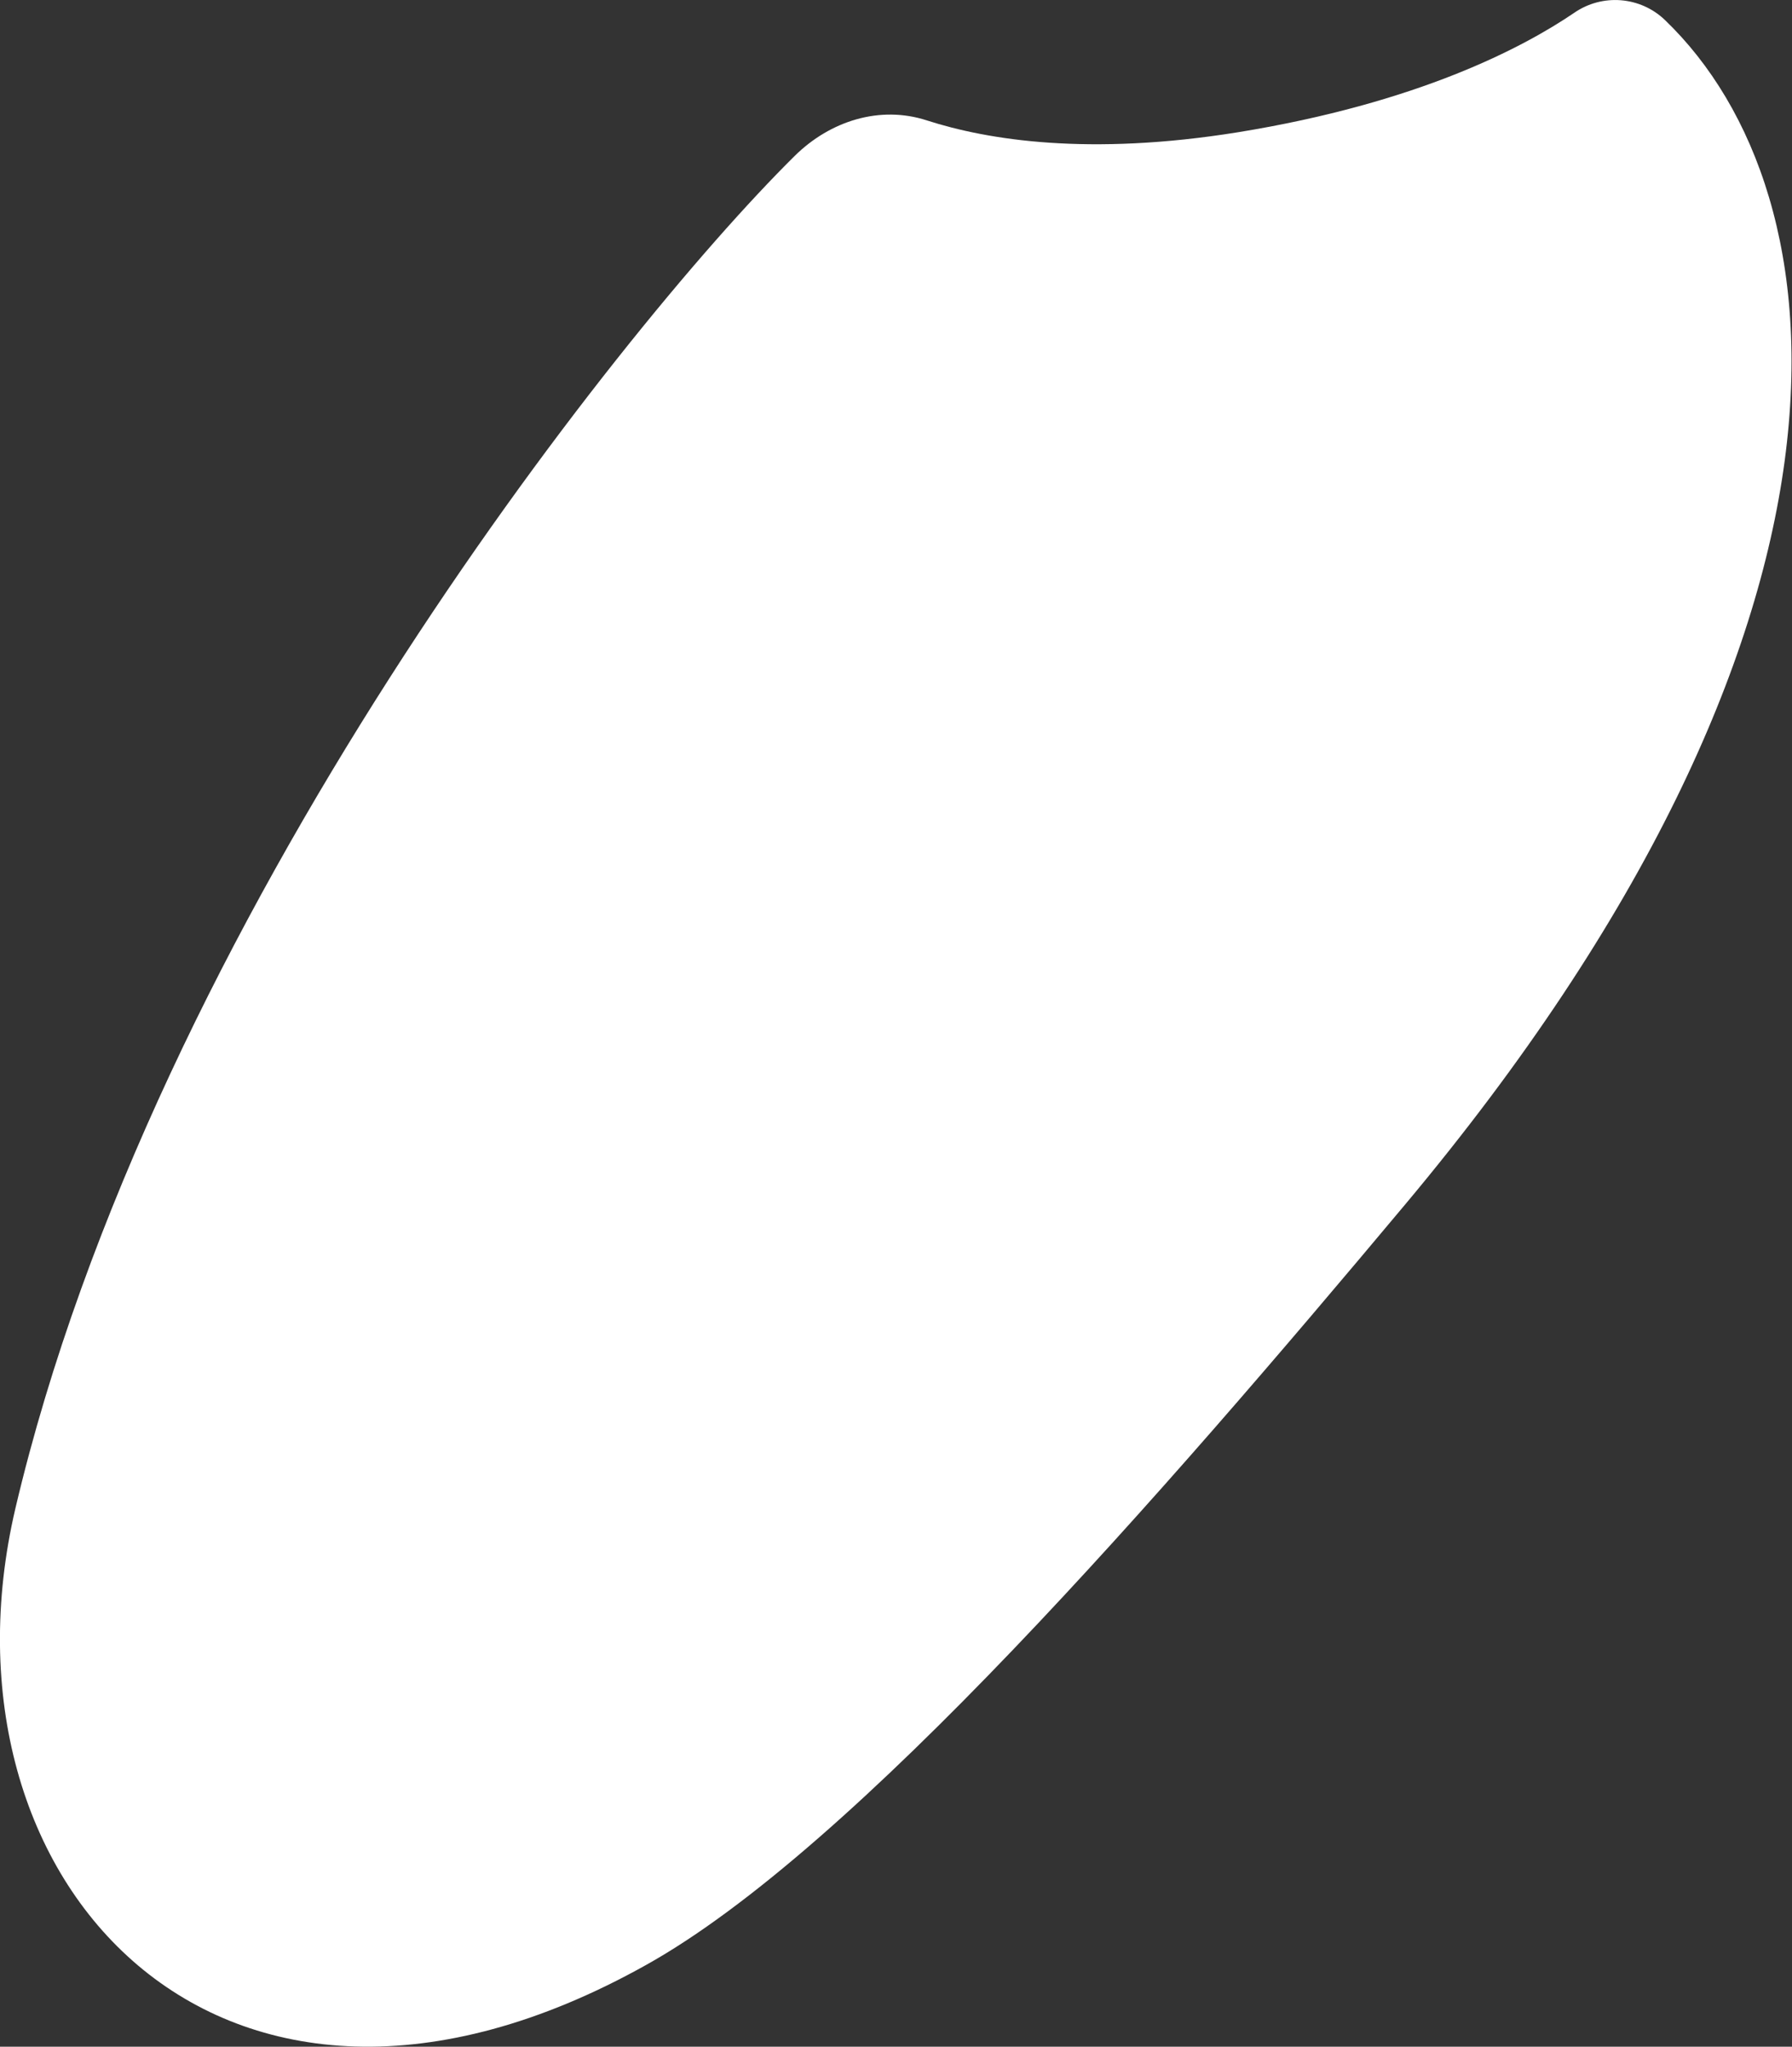 <?xml version="1.0" encoding="UTF-8"?><svg xmlns="http://www.w3.org/2000/svg" viewBox="0 0 34.97 39.93"><rect x="0" y="0" width="34.97" height="39.93" fill="#333333" stroke="none"/><defs><style>.e{fill:#fff;}</style></defs><g id="a"><path class="e" d="M30.72,.25c.55-.38,1.29-.32,1.77,.14,3.55,3.41,4.37,11.84-5.07,23.11-4.74,5.66-10.74,12.57-14.82,14.84C4.29,42.98-1.4,36.69,.3,29.43,3,17.95,11.99,6.52,15.51,3.04c.69-.68,1.66-.99,2.58-.69,1.18,.38,3.15,.7,6.07,.23,3.51-.57,5.56-1.65,6.56-2.33Z"/></g><g id="b"/><g id="c"/><g id="d"/></svg>